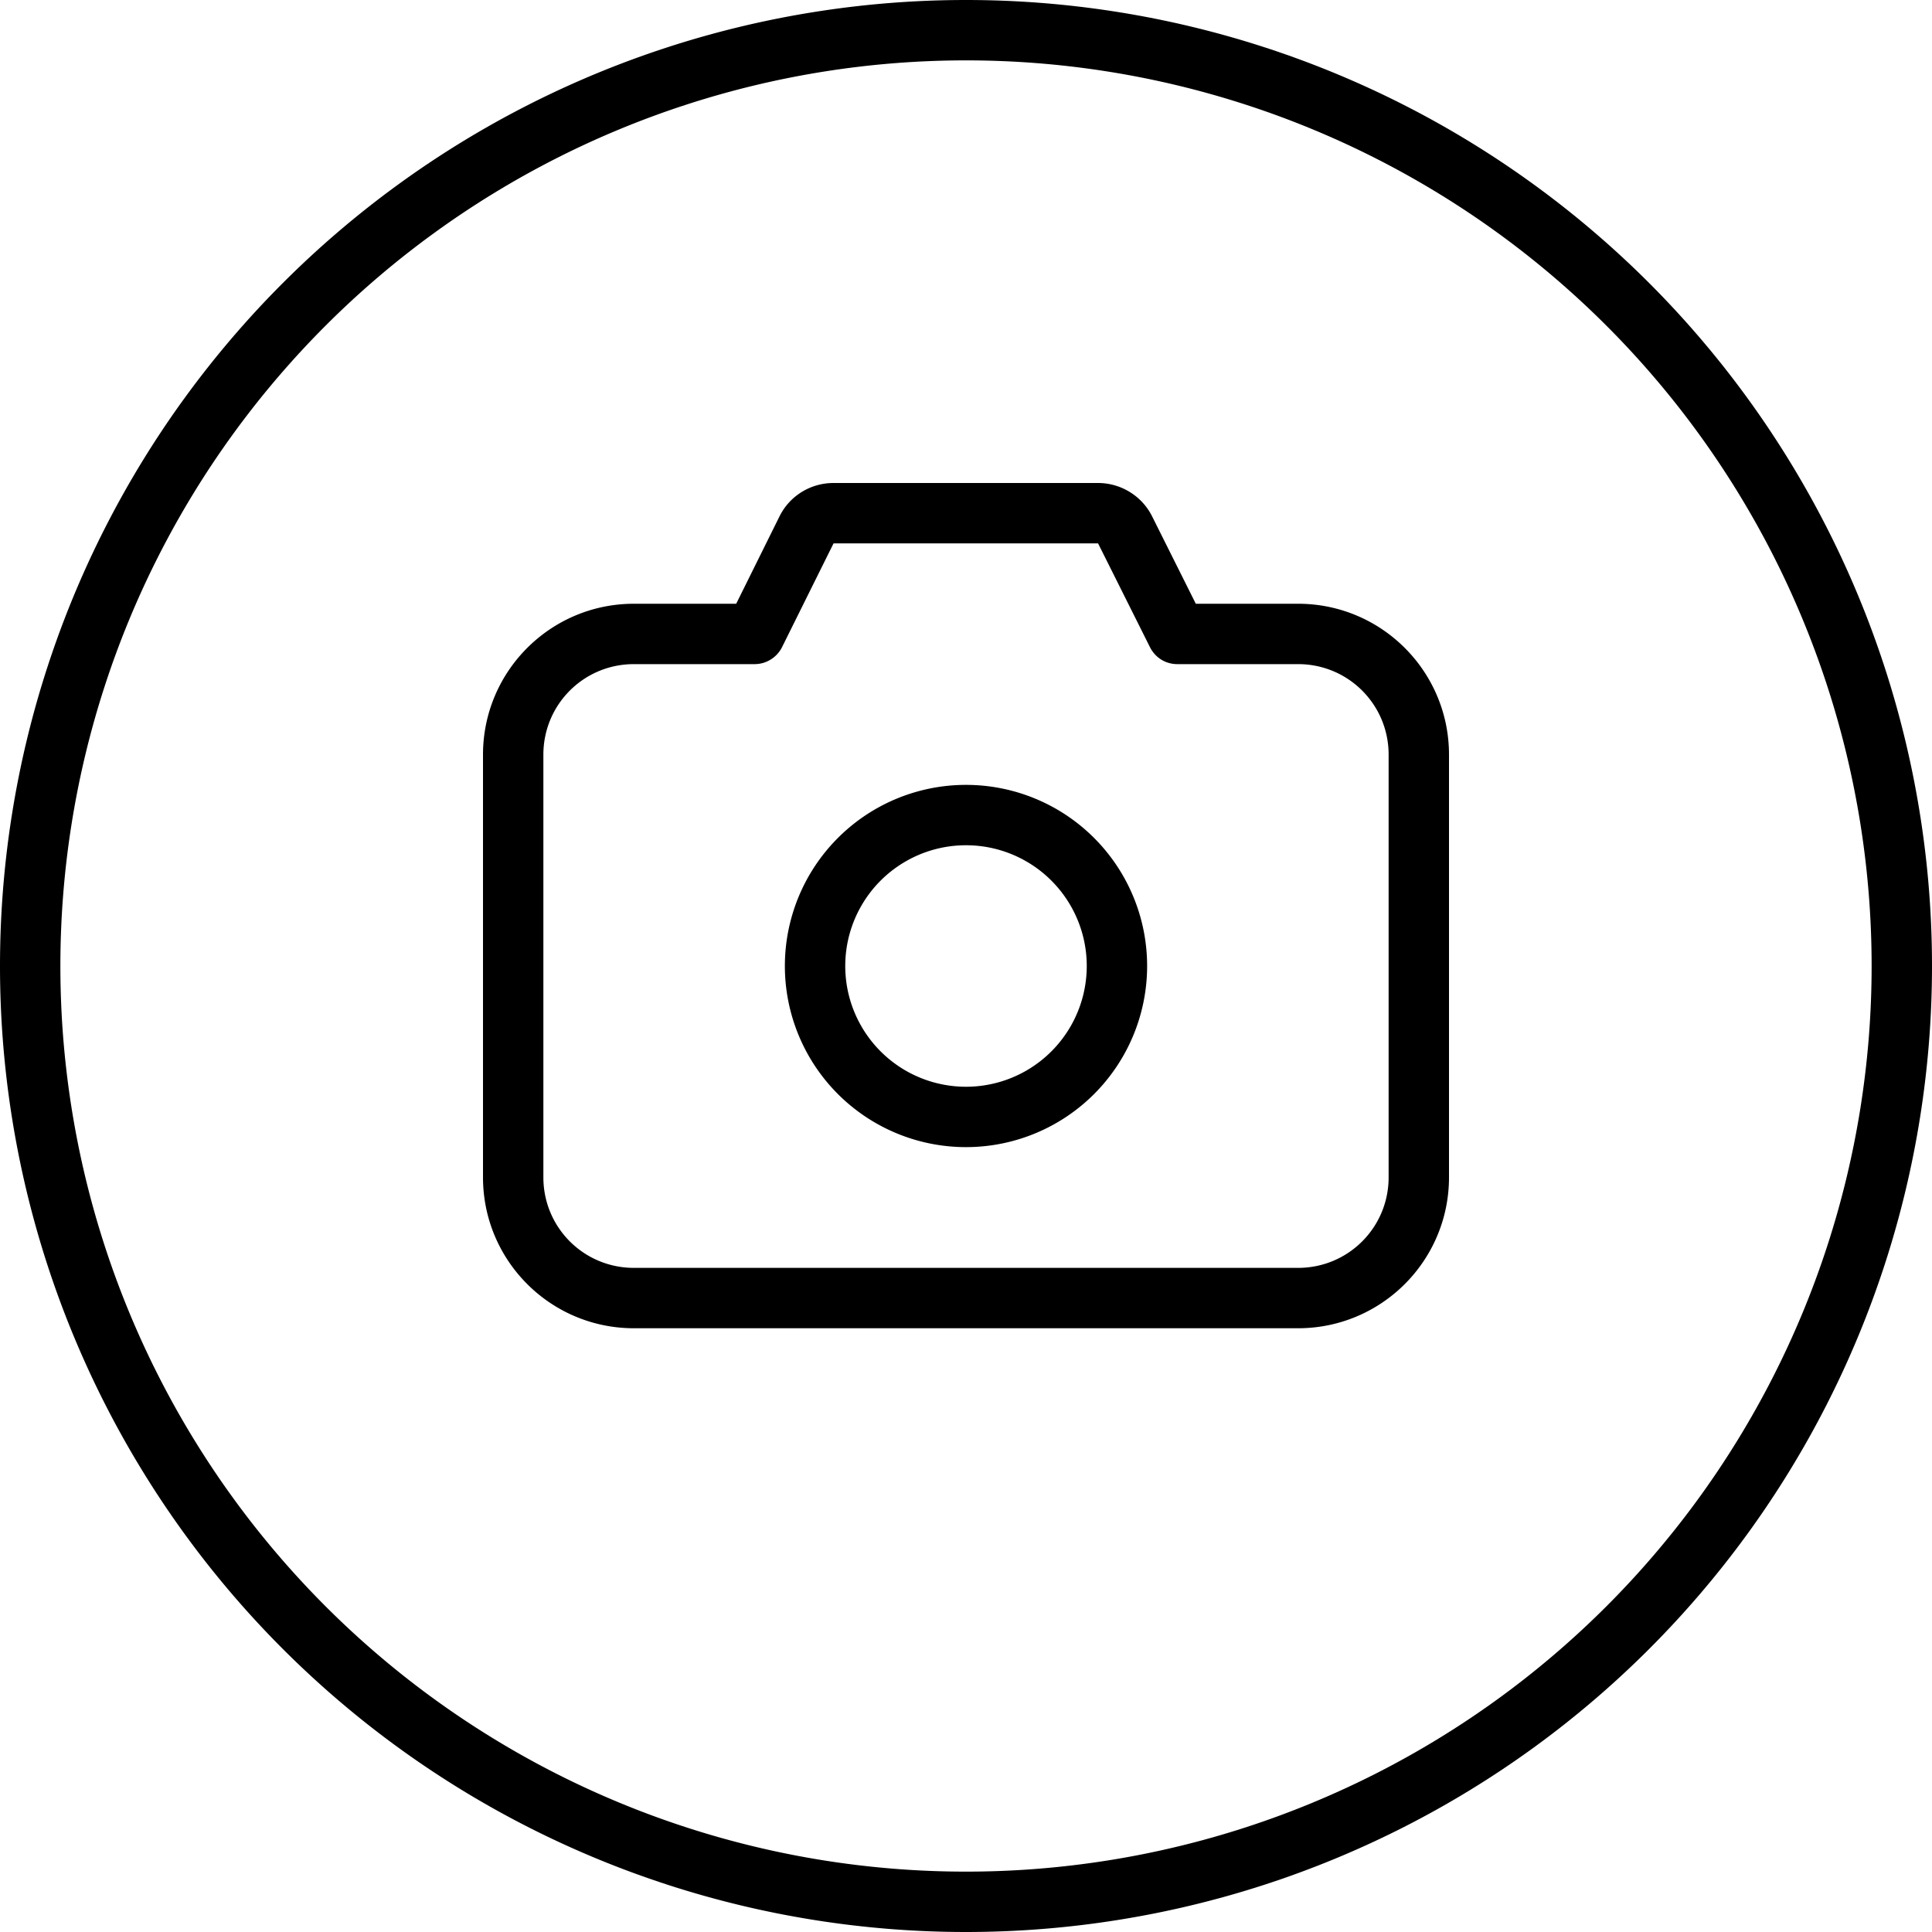 <svg xmlns="http://www.w3.org/2000/svg" viewBox="0 0 512 512"><!--! Font Awesome Pro 6.4.2 by @fontawesome - https://fontawesome.com License - https://fontawesome.com/license (Commercial License) Copyright 2023 Fonticons, Inc. --><path d="M256 16a240 240 0 1 1 0 480 240 240 0 1 1 0-480zm0 496A256 256 0 1 0 256 0a256 256 0 1 0 0 512zM206.6 136.8L195.1 160H168c-22.1 0-40 17.9-40 40V312c0 22.1 17.9 40 40 40H344c22.1 0 40-17.9 40-40V200c0-22.1-17.9-40-40-40H316.9l-11.6-23.2c-2.7-5.4-8.3-8.8-14.3-8.8H220.9c-6.1 0-11.6 3.4-14.3 8.8zm14.3 7.2h70.1l13.8 27.6c1.4 2.7 4.1 4.4 7.2 4.4h32c13.3 0 24 10.7 24 24V312c0 13.3-10.7 24-24 24H168c-13.3 0-24-10.7-24-24V200c0-13.3 10.7-24 24-24h32c3 0 5.8-1.7 7.2-4.4L220.9 144zM256 304a48 48 0 1 0 0-96 48 48 0 1 0 0 96zm-32-48a32 32 0 1 1 64 0 32 32 0 1 1 -64 0z"/></svg>
